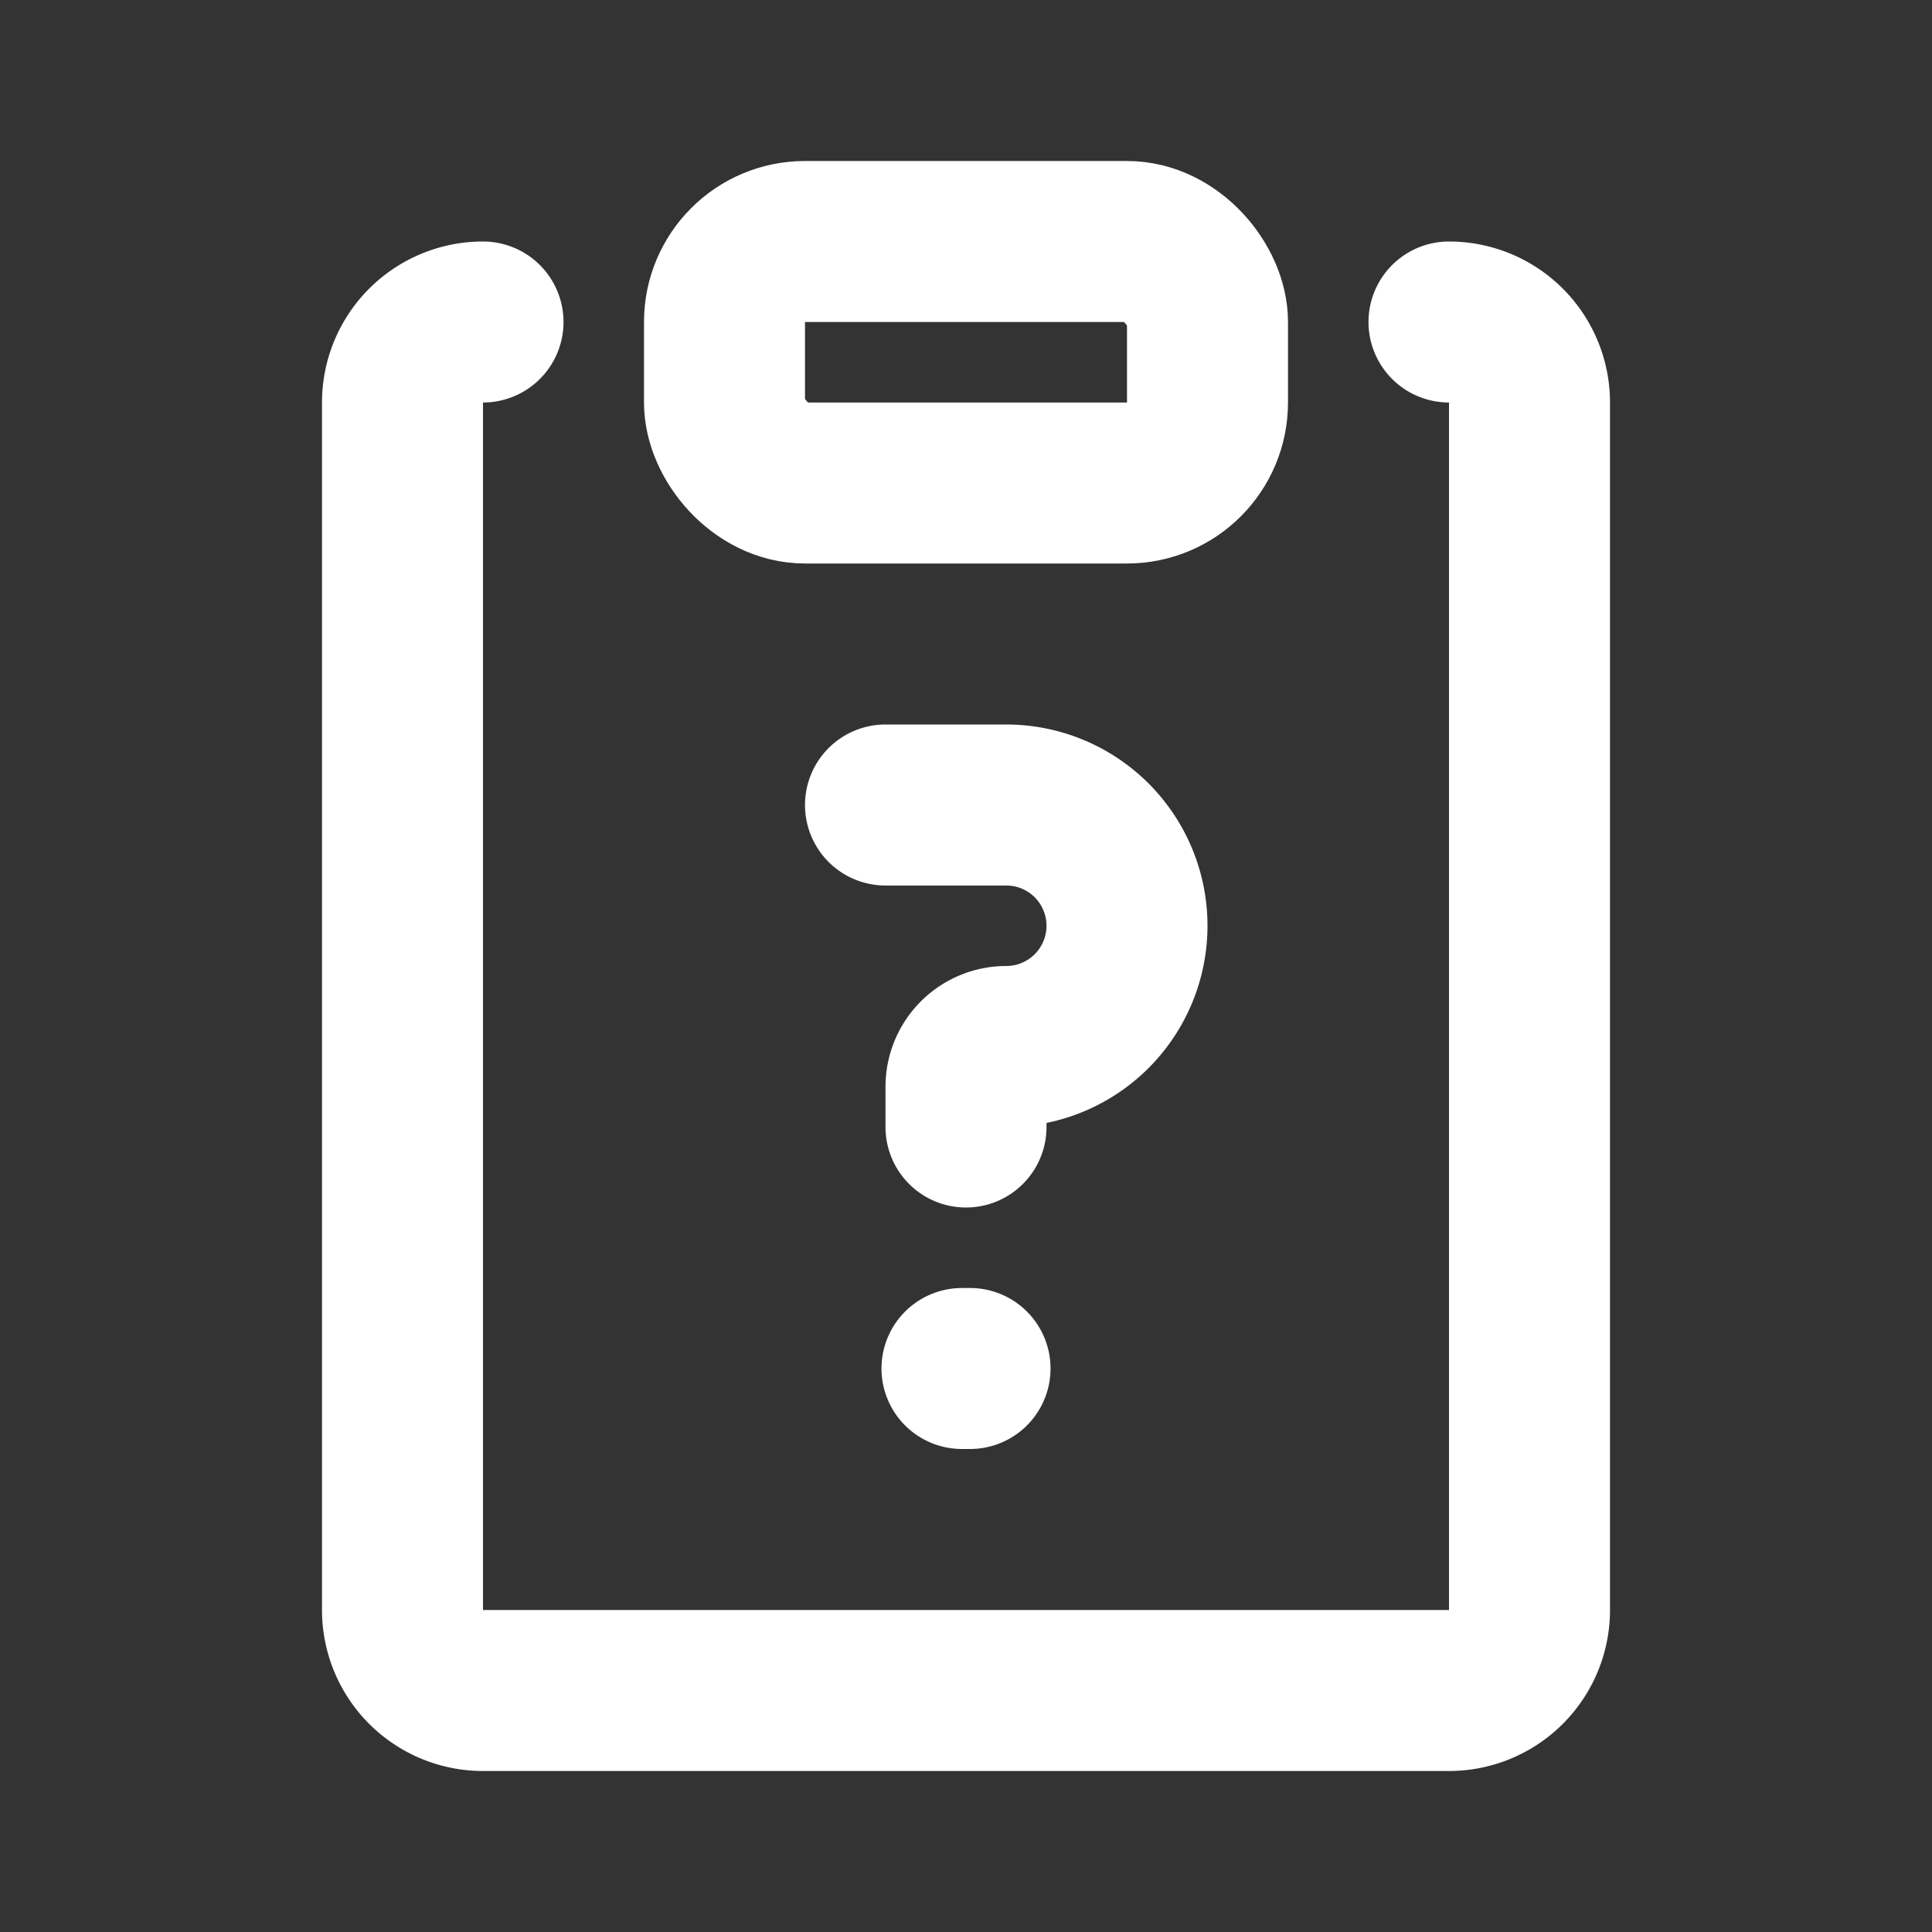 <?xml version="1.0" encoding="utf-8"?>
<svg width="800px" height="800px" viewBox="0 0 24 24" id="note-question" xmlns="http://www.w3.org/2000/svg" class="icon line-color">
    <rect x="0" y="0" width="24" height="24" fill="#333333" stroke="none"/>
    <rect id="secondary" x="9" y="3" width="6" height="3" rx="1" style="fill: none; stroke: #FFFFFF; stroke-linecap: round; stroke-linejoin: round; stroke-width: 2;"></rect>
    <path id="secondary-2" data-name="secondary" d="M12,14v-.5a.5.5,0,0,1,.5-.5h0A1.5,1.5,0,0,0,14,11.5h0A1.5,1.5,0,0,0,12.5,10H11" style="fill: none; stroke: #FFFFFF; stroke-linecap: round; stroke-linejoin: round; stroke-width: 2;"></path>
    <line id="secondary-upstroke" x1="11.95" y1="17" x2="12.05" y2="17" style="fill: none; stroke: #FFFFFF; stroke-linecap: round; stroke-linejoin: round; stroke-width: 2;"></line>
    <path id="primary" d="M18,4a1,1,0,0,1,1,1V20a1,1,0,0,1-1,1H6a1,1,0,0,1-1-1V5A1,1,0,0,1,6,4" style="fill: none; stroke: #FFFFFF; stroke-linecap: round; stroke-linejoin: round; stroke-width: 2;"></path>
</svg>